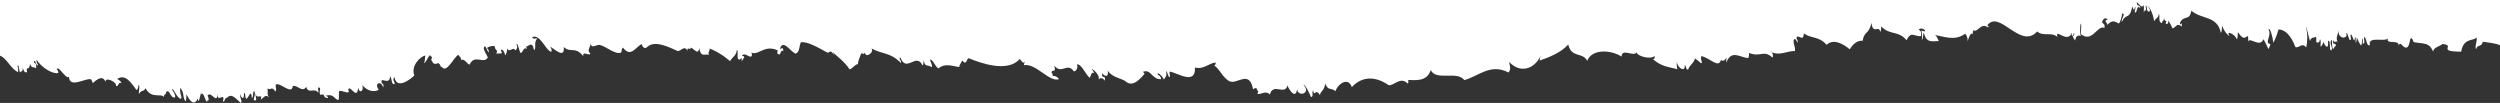 <svg width="680" height="28" viewBox="0 0 680 28" fill="none" xmlns="http://www.w3.org/2000/svg">
<rect x="0" y="0" width="680" height="28" fill="#333333" stroke="none"/>
<g clip-path="url(#clip0_2001_4)">
<path d="M9.67415e-06 -260.207L-3.48927e-05 15.143C1.839 15.816 2.854 18.615 4.904 19.633C4.964 18.944 5.016 18.286 4.733 18.136C5.016 16.879 5.273 19.274 5.392 19.723C5.636 19.259 6.289 19.723 6.183 18.421C6.447 19.019 6.552 19.917 7.35 19.618C7.053 17.403 7.838 19.842 8.187 17.343C8.589 18.84 9.393 17.971 9.835 18.63C9.927 17.597 9.71 17.058 9.176 17.043C9.617 15.547 9.723 18.166 10.362 17.762C10.23 17.238 9.835 17.148 9.947 16.265C11.351 18.45 14.482 20.291 15.88 19.842C15.827 19.274 15.517 18.54 15.425 19.274C15.458 16.879 17.903 21.788 18.76 20.89C18.932 24.003 22.715 21.459 24.587 21.519C24.937 21.519 25.247 22.627 25.247 22.627C25.247 22.627 27.936 19.768 28.674 22.312C28.556 20.681 31.937 22.417 31.549 23.36C32.3 23.734 32.168 21.983 33.045 22.671C32.873 21.908 32.3 21.818 31.885 21.474C34.152 19.977 35.675 22.552 37.112 24.468C37.261 24.438 37.399 24.283 37.5 24.034C37.601 23.785 37.658 23.459 37.659 23.12C38.193 23.12 37.659 24.842 37.784 25.575C38.523 24.288 39.103 25.081 39.571 23.974C41.179 27.042 43.796 25.231 44.581 26.398C44.403 25.665 45.484 25.545 45.134 25.036C46.301 24.108 46.084 26.533 47.501 26.533C48.048 26.309 47.125 24.842 46.842 24.453C46.842 23.255 48.16 26.862 49.168 26.862C49.775 26.533 48.687 25.366 49.069 23.869C50.302 25.71 49.491 25.86 50.388 27.536C50.724 27.446 50.645 26.369 50.724 25.65C51.766 27.701 52.827 28.883 53.842 26.743C53.974 29.646 54.943 23.001 54.712 25.755C55.51 24.348 55.951 28.928 56.499 27.252C57.211 27.716 56.215 25.141 56.406 26.084C57.435 24.363 58.957 28.823 59.274 25.351C59.135 27.267 59.61 26.548 60.539 26.383C61.199 26.383 60.243 28.599 60.632 27.551C61.159 28.015 61.073 26.398 61.746 26.623C62.978 25.126 64.284 26.997 65.49 28C66.109 27.79 65.101 26.638 65.365 25.545C65.457 26.473 66.505 27.581 66.353 25.261C66.92 25.261 66.558 26.758 67.013 26.847C67.467 26.937 68.331 23.854 68.489 26.638C68.937 26.638 68.72 25.036 69.063 24.797C69.88 25.156 68.575 27.371 69.188 27.267C70.17 27.596 69.372 26.279 69.524 25.381C69.695 27.311 71.587 25.141 70.908 27.102C71.693 26.653 72.279 25.396 73.13 26.563C72.589 25.485 72.925 25.74 72.761 24.048C73.598 24.722 73.96 23.225 74.909 24.947C75.364 24.063 74.91 24.333 75.008 23.016C76.116 22.207 79.392 26.009 79.623 23.42C80.763 22.926 82.259 25.351 83.275 23.629C84.026 25.785 85.377 23.629 86.61 25.261C86.702 24.438 86.254 23.929 86.683 23.764C87.526 23.989 86.683 24.483 87.071 25.785C88.864 25.351 87.414 26.533 89.22 26.683C89.22 26.114 88.799 26.204 88.515 26.069C90.532 25.441 90.624 26.518 91.877 27.207C92.398 27.386 92.068 25.515 92.239 24.827C92.754 24.243 95.535 26.159 94.698 24.333C95.278 22.926 97.098 27.431 97.407 23.884C97.902 25.695 99.088 24.572 98.522 23.15C98.399 23.009 98.291 22.81 98.205 22.567C98.322 22.727 98.428 22.924 98.522 23.15C99.907 24.69 101.478 25.152 102.991 24.468C102.859 23.944 102.457 23.869 102.582 22.971C102.856 22.639 103.174 22.538 103.478 22.686C103.782 22.834 104.053 23.221 104.243 23.779C104.619 22.282 103.478 23.255 103.854 21.758C104.777 21.833 106.01 22.671 106.102 20.726C106.761 21.773 106.385 22.881 107.216 22.896C107.809 22.716 106.451 21.803 107.308 20.965C107.77 24.213 111.132 22.058 112.694 20.531C111.672 17.897 114.395 15.247 115.739 15.098C115.654 14.649 115.568 17.298 115.298 17.148C115.904 17.388 116.853 13.975 117.19 15.382C118.04 15.382 116.853 16.265 117.526 16.594C118.073 18.256 119.596 16.669 119.292 17.253C120.017 17.567 119.866 18.869 120.136 18.076C121.599 20.756 124.513 13.092 124.988 15.427C125.37 15.083 125.416 17.029 125.594 16.205C126.616 16.205 126.912 17.298 127.723 17.582C129.088 14.589 131.533 17.582 132.693 15.621C132.219 14.529 131.533 13.795 131.599 12.972C132.054 11.685 132.456 14.2 133.01 14.214C132.971 13.888 132.885 13.601 132.765 13.4C132.646 13.198 132.5 13.095 132.351 13.107C133.07 12.586 133.828 12.402 134.579 12.568C134.533 13.81 135.666 13.481 134.968 14.589C135.396 14.454 137.229 14.828 136.22 13.855C136.464 12.778 137.347 14.334 137.38 15.053C137.544 14.903 137.686 14.65 137.788 14.324C137.891 13.998 137.951 13.612 137.96 13.212C138.705 14.439 139.496 12.583 140.136 13.646C140.419 13.84 141.039 12.403 140.445 12.239C140.834 11.206 141.21 13.915 141.559 14.394C142.324 14.394 142.311 12.613 143.326 13.287C143.326 12.807 143.043 12.852 142.865 12.703C143.675 12.912 144.743 10.787 145.258 13.646C146.029 13.047 145.04 11.715 146.147 10.413C145.284 10.413 145.323 10.817 144.697 10.128C146.925 9.051 148.375 13.691 149.878 14.065C150.261 14.065 149.971 13.062 149.602 12.658C150.986 13.421 153.616 16.085 153.352 12.778C155.132 14.544 156.411 12.478 158.626 15.247C158.534 13.751 159.944 15.247 160.603 14.649C159.628 13.541 160.333 13.361 160.742 11.76C160.702 13.466 162.337 11.999 163.161 12.224C165.138 12.763 167.287 14.903 168.916 14.304C169.272 13.885 168.85 13.496 169.469 12.957C171.605 15.951 173.161 12.373 174.637 11.999C174.479 11.999 175.013 13.736 176.068 12.763C177.973 10.981 181.44 12.538 184.308 13.87C185.132 14.035 186.239 12.104 186.99 13.87C186.773 12.373 188.111 13.975 187.762 13.032C188.474 12.688 189.911 15.457 190.201 13.032C190.655 16.026 192.033 14.304 193.028 15.038C191.961 14.259 194.011 13.271 192.402 12.972C194.507 13.695 196.572 14.914 198.566 16.609C199.324 15.397 200.339 15.038 200.424 13.541C200.919 13.765 200.385 15.681 200.794 16.056C201.394 16.744 201.901 14.768 201.73 16.714C202.013 16.101 203.088 15.217 201.802 15.217C202.573 13.93 203.879 16.026 204.485 15.217C204.617 14.409 204.34 14.259 204.05 14.155C206.258 15.457 207.623 12.059 211.393 13.631C211.769 13.78 211.136 14.499 211.585 14.634C212.514 15.442 212.158 13.137 213.087 13.96C212.942 12.463 212.751 13.331 212.145 13.287C213.008 10.428 215.058 14.214 216.469 14.604C217.557 13.915 217.234 13.107 217.84 11.46C219.818 11.341 222.263 12.793 225.019 14.289C225.296 14.454 225.869 13.9 226.014 14.005C226.673 14.454 227.471 16.026 226.495 14.095C227.576 15.337 229.6 16.579 231.11 18.884C232.019 18.585 232.56 17.388 233.621 17.388C232.771 17.956 234.28 14.514 234.241 14.574C234.405 14.349 234.959 14.723 234.966 14.709C235.066 14.598 235.161 14.462 235.249 14.304C235.612 13.646 235.098 13.661 235.249 14.304C235.301 14.505 235.37 14.678 235.454 14.813C235.842 15.502 237.879 14.155 236.996 13.152C240.055 14.858 241.953 14.08 245.097 17.148C245.256 16.49 244.214 15.801 244.926 15.651C246.521 19.947 249.211 14.155 250.918 17.777C251.208 17.777 251.168 16.939 251.234 16.385C251.636 18.465 252.269 17.418 253.337 18.241C253.858 18.241 253.067 16.744 252.948 16.22C253.785 16.07 254.267 18.091 255.269 18.615C257.002 17.118 258.782 17.927 260.905 18.241C261.01 17.522 261.267 17.433 261.722 16.445C262.909 17.942 262.889 16.056 263.456 15.816C266.62 17.133 274.055 19.843 277.351 16.056C277.654 16.205 278.465 17.687 278.538 16.759C278.874 17.044 278.492 17.193 278.492 17.732C281.827 17.118 285.36 22.462 288.063 21.534C287.563 20.847 286.976 20.558 286.395 20.711C286.309 20.262 286.224 19.812 285.96 19.663C286.415 18.675 287.279 20.007 286.778 17.867C288.801 20.381 290.265 16.834 292.051 19.363C292.572 19.663 293.455 18.166 292.868 17.567C293.976 17.088 295.261 20.142 296.355 21.16C296.81 20.815 296.758 19.259 297.634 19.947C297.458 19.462 297.231 19.081 296.975 18.84C297.153 18.585 299.388 20.561 298.788 21.639C299.059 21.348 299.358 21.224 299.657 21.279C299.955 21.334 300.242 21.566 300.488 21.953C300.93 20.187 299.407 21.654 299.829 19.887C300.073 20.501 301.616 21.489 301.326 19.199C302.361 21.025 305.215 21.384 306.065 22.058C307.792 23.555 309.282 22.432 311.279 20.142C311.279 19.678 311.003 19.708 310.818 19.573C313.079 18.555 313.329 21.758 315.848 21.519C315.722 20.83 315.379 20.516 314.931 20.351C314.562 19.154 316.395 20.92 316.573 21.654C317.047 20.711 317.456 20.98 317.172 19.334C317.66 19.573 317.581 20.726 318.076 20.965C318.438 20.83 318.003 20.336 318.141 19.468C320.172 19.738 325.287 23.315 325.023 18.361C327.443 19.004 328.84 17.103 330.705 17.014C330.674 17.252 330.609 17.462 330.521 17.612C330.434 17.763 330.328 17.847 330.218 17.852C331.536 18.331 332.703 21.489 334.601 22.163C336.651 22.881 339.875 18.959 340.837 24.333C341.143 23.984 341.492 23.884 341.826 24.049C341.964 24.991 342.538 24.512 341.997 25.545C342.867 25.83 344.318 24.468 345.405 25.71C346.275 22.372 349.571 26.084 350.165 23.225C350.56 24.243 352.419 27.267 352.801 24.228C352.992 26.458 356.756 25.515 354.561 23.09C354.97 22.896 356.124 25.246 356.598 26.413C357.429 26.144 356.677 25.336 357.172 24.572C357.482 26.698 357.758 23.719 359.057 25.919C359.004 24.827 360.25 24.782 360.428 22.761C361.516 24.887 361.68 23.629 363.263 24.782C363.671 23.18 366.558 20.621 367.705 23.689C370.724 20.396 374.561 20.95 377.732 23.18C379.155 23.375 380.915 20.696 382.88 22.716C382.932 22.713 382.982 22.666 383.021 22.585C383.06 22.504 383.084 22.394 383.089 22.276C383.095 22.157 383.082 22.038 383.052 21.94C383.022 21.842 382.977 21.772 382.926 21.743C384.699 21.743 388.127 22.402 389.155 19.049C390.625 22.118 396.34 19.154 398.292 21.788C402.365 20.681 405.312 17.163 410.348 19.723C411.066 18.6 410.678 18.136 410.486 16.819C413.314 19.947 417.289 19.034 419.109 15.068C418.932 15.433 418.821 15.935 418.799 16.475C421.165 15.592 424.244 14.589 426.57 12.119C427.46 15.891 430.387 14.05 431.725 16.535C433.044 13.212 438.258 13.541 441.053 15.397C441.244 12.987 444.078 15.517 445.252 14.259C445.08 15.172 448.97 16.355 450.09 15.202C450.136 16.041 449.853 16.071 449.556 16.071C452.114 18.226 453.735 18.136 456.253 18.825C456.169 18.537 456.113 18.212 456.088 17.872C456.063 17.531 456.07 17.183 456.108 16.849C456.313 18.585 458.429 19.738 458.257 17.747C458.739 17.852 458.501 19.124 459.174 18.899C459.648 17.522 460.617 17.403 461.033 15.906C461.591 16.272 462.141 16.701 462.681 17.193C463.307 17.193 462.384 16.295 462.773 15.262C465.021 15.711 467.532 18.735 468.086 16.295C468.339 16.525 468.616 16.583 468.883 16.461C469.15 16.338 469.395 16.041 469.589 15.607C469.589 16.085 469.536 16.564 469.516 17.103C470.92 13.451 473.063 15.532 475.449 15.801C475.732 15.801 475.693 14.963 475.759 14.394C478.831 15.681 479.714 13.466 482.041 15.607C482.357 15.771 482.265 14.678 481.981 14.214C481.863 14.214 481.751 14.14 481.625 14.065C481.686 14.03 481.749 14.026 481.811 14.052C481.872 14.078 481.93 14.133 481.981 14.214C484.144 15.217 486.18 13.795 488.224 13.885C488.356 12.478 487.749 12.284 487.881 10.892C488.356 10.068 488.54 11.236 489.068 11.61C488.982 11.146 488.896 10.697 488.633 10.547C488.784 8.691 490.524 11.835 490.656 9.051C492.469 10.547 494.651 9.709 496.846 12.194C498.659 10.443 501.23 11.85 503.135 13.406C504.15 11.745 505.386 10.931 506.635 11.101C507.136 8.302 508.276 9.5 509.067 6.207C509.338 9.53 511.104 6.731 511.394 8.602C511.678 8.602 511.638 7.763 511.704 7.195C514.117 9.709 516.364 8.197 518.592 10.966C519.832 8.197 520.867 10.158 522.548 9.784C522.646 8.736 522.422 8.212 521.888 8.182C522.548 6.85 525.039 9.14 522.613 8.332C522.716 8.692 522.781 9.1 522.803 9.526C522.824 9.952 522.802 10.383 522.739 10.787C523.187 10.787 522.963 9.185 523.312 8.961C523.971 11.954 525.896 11.101 527.353 11.191C527.017 10.562 526.826 9.694 526.213 9.515C528.849 9.919 531.737 11.266 534.525 9.155C534.861 9.649 535.257 10.039 535.184 11.236C535.52 10.248 536.133 8.242 536.727 9.589C536.226 8.781 537.089 8.467 536.555 8.093C537.972 9.26 538.579 5.982 540.734 7.434C541.117 7.254 540.774 6.94 540.517 6.91C543.865 2.42 549.561 13.631 554.103 8.557C555.889 10.053 557.899 8.557 559.633 10.053C558.842 7.389 562.356 12.074 563.588 8.871C563.338 10.368 564.03 9.709 564.076 8.961C564.406 9.2 564.076 9.814 563.786 9.889C563.963 10.373 564.189 10.753 564.445 10.996C564.551 10.398 564.841 9.29 565.968 9.814C565.711 9.2 565.77 8.063 565.862 6.82C566.271 5.324 566.021 8.572 565.988 9.275C569.099 11.82 570.496 6.656 572.408 7.599C572.639 6.326 571.96 6.566 571.749 6.012C571.919 5.503 572.164 5.152 572.44 5.025C572.715 4.899 573.002 5.005 573.245 5.324C573.127 6.057 572.843 4.815 572.738 5.713C572.738 6.237 573.206 6.132 573.173 6.775C574.458 5.518 574.906 5.623 576.363 6.401C576.791 5.753 577.1 4.774 577.233 3.647C578.314 3.782 576.956 4.845 577.115 6.072C578.288 3.258 579.138 5.728 580.008 1.746C580.299 2.435 580.417 3.318 580.734 1.881C581.083 2.165 580.608 2.48 580.661 3.378C581.452 3.692 581.037 1.058 582.177 2.21C582.177 1.312 581.38 1.761 581.261 1.058C580.8 -0.559 582.639 2.914 582.955 1.387C583.271 1.597 583.093 2.629 583.1 3.363C583.337 3.138 583.535 2.091 583.608 2.974C583.977 2.839 583.542 2.345 583.674 1.477C584.135 1.761 583.779 3.393 584.577 3.123C585.157 3.123 584.372 1.761 584.161 1.627C584.57 1.627 585.783 3.976 585.908 5.847C586.244 4.875 587.095 5.129 587.227 3.677C587.583 4.47 586.904 6.057 588.077 6.282C588.261 4.934 588.327 6.506 588.631 4.919C588.835 6.416 589.586 4.919 589.046 6.416C589.521 6.671 589.804 6.416 589.817 5.593C590.21 6.251 590.583 6.972 590.931 7.748C591.933 7.344 592.25 6.072 593.397 7.254C593.673 5.174 592.896 7.554 592.955 6.207C593.996 3.947 595.592 5.862 596.04 2.899C598.742 5.309 603.1 4.216 604.056 8.886C604.392 8.796 604.313 7.718 604.392 7C604.939 8.383 605.655 9.367 606.448 9.829C605.17 7.958 608.241 9.485 608.36 10.682C608.696 10.607 608.617 9.515 608.696 8.796C609.256 9.155 609.863 11.131 611.333 9.799C611.61 9.934 611.491 10.712 611.504 11.296C611.966 9.949 614.668 13.107 615.683 10.652C616.144 11.495 616.584 12.395 617.002 13.346C617.236 13.011 617.427 12.541 617.556 11.984C615.736 11.685 618.063 9.679 617.022 7.988C617.496 7.374 618.195 10.188 618.34 11.64C618.896 10.63 619.37 9.403 619.737 8.018C620.615 7.992 621.484 8.408 622.281 9.236C623.079 10.064 623.786 11.284 624.352 12.808C625.439 13.167 626.072 11.431 627.279 12.897C627.478 12.077 627.583 11.155 627.583 10.218C627.583 9.281 627.478 8.359 627.279 7.539C627.153 6.237 627.99 10.308 628.327 11.146C628.683 9.829 629.645 10.428 629.843 9.979C630.126 10.113 630.008 10.892 630.014 11.475C630.561 11.73 630.93 11.55 631.036 10.697C631.352 10.922 631.174 11.954 631.181 12.688C631.347 12.605 631.503 12.445 631.64 12.218C631.777 11.992 631.893 11.703 631.978 11.371C632.282 12.403 633.488 13.915 633.205 11.116C634.101 10.982 633.396 13.481 634.062 13.721C634.872 13.092 633.297 11.76 634.2 10.832C634.437 11.221 634.154 12.329 634.562 13.331C634.892 13.227 634.984 12.553 635.334 12.508C635.485 11.371 634.22 12.508 634.675 10.922C635.123 12.074 635.472 10.652 635.854 11.64C635.268 9.769 635.815 10.278 636.019 8.257C636.059 11.026 638.801 10.428 638.175 9.155C638.557 8.362 638.893 11.386 639.309 10.847C639.684 10.697 639.249 10.203 639.381 9.35C639.915 9.215 640.33 12.478 640.568 10.068C640.845 10.203 640.732 10.982 640.739 11.565C641.029 11.565 640.983 10.727 641.049 10.173C641.367 11.022 641.743 11.749 642.163 12.329C642.499 12.254 642.427 11.161 642.499 10.458C642.783 10.577 642.664 11.371 642.677 11.954C643.396 11.67 642.98 11.281 643.007 10.053C643.857 10.293 643.475 12.553 644.608 12.314C643.982 9.694 648.482 11.505 649.517 10.458C648.858 12.254 652.666 10.547 652.448 12.508C653.028 11.131 651.729 12.149 653.034 11.954C656.291 15.681 654.858 7.494 656.552 11.475C659.375 11.989 660.655 11.413 661.828 14.047C661.828 12.688 664.654 12.329 664.172 11.954C668.338 12.254 662.414 14.047 669.448 14.047C670.034 10.12 673.169 11.206 673.552 10.173C674.053 10.832 672.925 12.882 673.552 13.331C673.69 12.074 675.053 12.882 675.31 11.371C676.152 11.462 679.191 11.793 680 12.329L680 -251.287C677.442 -251.062 676.467 -254.714 674.067 -255.912C674.015 -255.223 673.962 -254.55 674.239 -254.415C673.955 -253.158 673.705 -255.552 673.58 -256.001C673.336 -255.537 672.683 -256.001 672.789 -254.699C672.525 -255.298 672.419 -256.196 671.622 -255.897C671.918 -253.666 671.134 -256.121 670.785 -253.607C670.383 -255.103 669.578 -254.25 669.137 -254.909C669.044 -253.876 669.262 -253.337 669.796 -253.322C669.354 -251.825 669.249 -254.445 668.609 -254.041C668.741 -253.517 669.137 -253.427 669.025 -252.544C667.621 -254.729 664.483 -256.57 663.092 -256.121C663.145 -255.552 663.455 -254.819 663.547 -255.537C663.547 -253.158 661.068 -258.067 660.211 -257.169C660.495 -252.005 655.768 -257.753 654.384 -257.798C654.035 -257.798 653.725 -258.905 653.725 -258.905C653.725 -258.905 651.036 -256.046 650.297 -258.591C650.422 -256.959 647.034 -258.696 647.423 -259.639C646.672 -260.013 646.804 -258.262 645.927 -258.95C646.092 -258.187 646.672 -258.097 647.087 -257.753C644.819 -256.256 643.297 -258.83 641.866 -260.746C641.72 -260.697 641.585 -260.538 641.483 -260.293C641.382 -260.049 641.319 -259.734 641.306 -259.399C640.779 -259.399 641.306 -261.12 641.187 -261.854C640.449 -260.567 639.869 -261.36 639.394 -260.252C637.793 -263.246 635.176 -261.51 634.391 -262.677C634.569 -261.944 633.488 -261.824 633.837 -261.315C632.671 -260.387 632.895 -262.812 631.471 -262.812C630.924 -262.587 631.847 -261.12 632.13 -260.731C632.13 -259.519 630.812 -263.141 629.803 -263.141C629.197 -262.812 630.284 -261.644 629.909 -260.148C628.669 -261.989 629.48 -262.138 628.59 -263.815C628.254 -263.725 628.333 -262.647 628.254 -261.929C627.213 -263.979 626.151 -265.162 625.136 -263.021C625.004 -265.925 624.035 -262.363 624.266 -265.132C623.462 -263.725 623.027 -265.207 622.48 -263.53C621.768 -263.994 622.757 -264.518 622.572 -265.461C621.544 -263.74 620.021 -265.102 619.705 -261.629C619.843 -263.545 619.375 -265.925 618.439 -265.761C617.813 -265.761 618.736 -264.862 618.347 -263.83C617.819 -264.294 617.905 -265.79 617.233 -266C616.007 -264.503 614.695 -263.276 613.488 -264.279C612.869 -264.069 613.877 -262.917 613.614 -261.824C613.521 -262.752 612.473 -263.86 612.625 -261.525C612.058 -261.525 612.421 -263.021 611.966 -263.126C611.511 -263.231 610.647 -260.133 610.489 -262.917C610.041 -262.917 610.258 -261.315 609.916 -261.076C609.098 -261.435 610.403 -263.65 609.79 -263.53C608.808 -263.875 609.612 -262.557 609.448 -261.659C609.283 -263.59 607.391 -261.42 608.07 -263.381C607.286 -262.932 606.699 -261.674 605.849 -262.842C606.389 -261.764 606.053 -262.019 606.218 -260.327C605.381 -261.001 605.018 -259.504 604.069 -261.225C603.614 -260.342 604.069 -260.612 603.97 -259.294C602.862 -258.486 599.586 -262.288 599.356 -259.699C598.215 -259.205 596.719 -261.629 595.71 -259.908C594.952 -262.063 593.601 -259.908 592.368 -261.54C592.283 -260.716 592.724 -260.192 592.302 -260.043C591.452 -260.267 592.269 -260.746 591.907 -262.063C590.114 -261.629 591.564 -262.812 589.758 -262.961C589.758 -262.393 590.18 -262.468 590.457 -262.348C588.479 -261.719 588.354 -262.797 587.101 -263.485C586.581 -263.665 586.904 -261.794 586.739 -261.106C586.225 -260.522 583.443 -262.438 584.28 -260.612C583.7 -259.205 581.881 -263.71 581.571 -260.148C581.076 -261.959 579.89 -260.851 580.457 -259.429C580.579 -259.288 580.687 -259.089 580.773 -258.845C580.656 -259.006 580.55 -259.202 580.457 -259.429C579.072 -260.962 577.505 -261.424 575.994 -260.746C576.119 -260.222 576.521 -260.148 576.403 -259.249C576.126 -258.929 575.809 -258.834 575.506 -258.981C575.202 -259.128 574.93 -259.508 574.735 -260.058C574.359 -258.561 575.5 -259.534 575.124 -258.037C574.208 -258.037 572.968 -258.935 572.876 -257.004C572.217 -258.052 572.599 -259.16 571.762 -259.175C571.162 -258.995 572.527 -258.082 571.67 -257.244C571.208 -260.492 567.847 -258.336 566.284 -256.81C567.3 -254.175 564.577 -254.624 563.246 -254.475C563.272 -254.228 563.326 -254.002 563.403 -253.816C563.479 -253.63 563.574 -253.491 563.681 -253.412C563.074 -253.666 562.125 -253.412 561.789 -254.759C560.938 -254.759 562.125 -252.529 561.459 -252.873C560.905 -254.535 559.383 -252.873 559.686 -253.517C558.961 -253.846 559.106 -255.148 558.849 -254.355C557.379 -257.034 554.472 -252.469 553.984 -254.804C553.608 -254.46 553.562 -253.307 553.391 -252.484C552.362 -252.484 552.072 -253.577 551.262 -253.861C549.89 -250.867 547.445 -253.861 546.285 -251.9C546.753 -250.808 547.445 -250.074 547.372 -249.251C546.924 -247.964 546.522 -250.478 545.968 -250.493C546.007 -250.167 546.093 -249.879 546.213 -249.678C546.333 -249.477 546.479 -249.374 546.628 -249.386C545.909 -248.864 545.151 -248.68 544.399 -248.847C544.446 -250.089 543.312 -249.76 544.011 -250.867C543.589 -250.733 541.75 -251.092 542.758 -250.134C542.514 -249.056 541.631 -250.613 541.598 -251.331C541.434 -251.181 541.293 -250.928 541.19 -250.602C541.087 -250.276 541.028 -249.891 541.018 -249.49C540.273 -250.733 539.482 -248.862 538.843 -249.924C538.559 -250.119 537.939 -248.682 538.533 -248.517C538.144 -247.47 537.768 -250.179 537.419 -250.673C536.654 -250.673 536.667 -248.892 535.652 -249.55C535.652 -249.086 535.929 -249.131 536.114 -248.981C535.296 -249.191 534.235 -247.066 533.721 -249.924C532.949 -249.326 533.938 -247.994 532.831 -246.691C533.694 -246.691 533.655 -247.096 534.281 -246.407C532.053 -245.329 530.603 -249.969 529.1 -250.329C528.718 -250.329 529.008 -249.341 529.377 -248.937C527.992 -249.7 525.362 -252.364 525.626 -249.056C523.846 -250.823 522.567 -248.757 520.352 -251.526C520.451 -250.029 519.034 -251.526 518.375 -250.927C519.344 -249.82 518.645 -249.64 518.237 -248.038C518.276 -249.745 516.641 -248.278 515.817 -248.503C513.84 -249.041 511.691 -251.167 510.063 -250.583C509.707 -250.164 510.129 -249.775 509.509 -249.236C507.373 -252.23 505.817 -248.637 504.341 -248.278C504.493 -248.278 503.965 -250.014 502.911 -249.041C500.999 -247.26 497.538 -248.817 494.671 -250.149C493.847 -250.314 492.739 -248.383 491.988 -250.149C492.205 -248.652 490.867 -250.269 491.217 -249.326C490.505 -248.981 489.068 -251.751 488.778 -249.326C488.323 -252.319 486.945 -250.598 485.95 -251.331C487.018 -250.553 484.968 -249.565 486.576 -249.266C484.472 -249.99 482.407 -251.204 480.413 -252.888C479.655 -251.691 478.633 -251.391 478.554 -249.895C478.059 -250.119 478.593 -252.035 478.191 -252.409C477.585 -253.098 477.077 -251.122 477.249 -253.068C476.965 -252.454 475.891 -251.571 477.176 -251.571C476.405 -250.269 475.1 -252.379 474.493 -251.571C474.361 -250.763 474.638 -250.613 474.928 -250.508C472.72 -251.81 471.355 -248.413 467.585 -249.969C467.209 -250.134 467.849 -250.852 467.394 -250.987C466.464 -251.795 466.82 -249.49 465.897 -250.299C466.036 -248.802 466.227 -249.685 466.84 -249.64C465.97 -246.781 463.92 -250.568 462.509 -250.957C461.422 -250.254 461.745 -249.46 461.138 -247.799C459.161 -247.694 456.715 -249.146 453.953 -250.643C453.676 -250.808 453.116 -250.254 452.971 -250.359C452.312 -250.808 451.507 -252.364 452.483 -250.448C451.395 -251.676 449.378 -252.933 447.869 -255.238C446.959 -254.924 446.419 -253.741 445.357 -253.741C446.208 -254.31 444.698 -250.867 444.738 -250.927C444.573 -250.703 444.012 -251.077 444.012 -251.062C443.912 -250.951 443.817 -250.816 443.729 -250.658C443.366 -249.999 443.881 -250.014 443.729 -250.658C443.678 -250.855 443.611 -251.028 443.531 -251.167C443.136 -251.855 441.099 -250.508 441.982 -249.505C438.924 -251.212 437.019 -250.433 433.881 -253.502C433.723 -252.843 434.764 -252.155 434.052 -252.005C432.457 -256.286 429.768 -250.583 428.06 -254.13C427.77 -254.13 427.81 -253.292 427.744 -252.723C427.348 -254.819 426.709 -253.771 425.641 -254.594C425.12 -254.594 425.911 -253.098 426.03 -252.574C425.193 -252.424 424.679 -254.445 423.703 -254.969C421.976 -253.472 420.196 -254.28 418.08 -254.594C417.975 -253.876 417.711 -253.786 417.256 -252.798C416.07 -254.295 416.089 -252.394 415.516 -252.17C412.359 -253.487 404.923 -256.196 401.627 -252.394C401.324 -252.559 400.506 -254.041 400.441 -253.113C400.098 -253.397 400.487 -253.547 400.487 -254.086C397.151 -253.472 393.618 -258.815 390.915 -257.887C391.416 -257.201 392.002 -256.911 392.583 -257.064C392.669 -256.615 392.754 -256.166 393.018 -256.016C392.563 -255.014 391.7 -256.361 392.201 -254.22C390.177 -256.735 388.72 -253.187 386.927 -255.717C386.406 -256.016 385.523 -254.52 386.11 -253.921C385.002 -253.442 383.717 -256.495 382.623 -257.513C382.175 -257.169 382.221 -255.612 381.344 -256.301C381.519 -255.812 381.746 -255.431 382.003 -255.193C381.825 -254.939 379.591 -256.914 380.184 -257.977C379.914 -257.688 379.615 -257.566 379.317 -257.624C379.02 -257.682 378.734 -257.917 378.49 -258.306C378.048 -256.54 379.571 -258.007 379.149 -256.241C378.905 -256.855 377.362 -257.843 377.653 -255.552C376.618 -257.379 373.757 -257.738 372.913 -258.411C371.193 -259.908 369.696 -258.786 367.699 -256.495C367.699 -256.016 367.976 -256.061 368.16 -255.912C365.899 -254.894 365.649 -258.112 363.124 -257.872C363.256 -257.184 363.605 -256.87 364.047 -256.705C364.416 -255.493 362.584 -257.274 362.406 -258.007C361.931 -257.064 361.522 -257.334 361.806 -255.687C361.318 -255.912 361.39 -257.079 360.909 -257.319C360.54 -257.169 360.975 -256.69 360.837 -255.822C358.8 -256.091 353.691 -259.669 353.948 -254.714C351.536 -255.358 350.138 -253.442 348.279 -253.367C348.309 -253.606 348.372 -253.816 348.459 -253.967C348.545 -254.118 348.651 -254.202 348.761 -254.205C347.442 -254.684 346.275 -257.842 344.377 -258.516C342.327 -259.22 339.104 -255.313 338.141 -260.686C337.835 -260.34 337.487 -260.234 337.152 -260.387C337.014 -261.345 336.447 -260.866 336.974 -261.884C336.111 -262.168 334.661 -260.806 333.573 -262.048C332.709 -258.711 329.407 -262.423 328.814 -259.564C328.418 -260.582 326.559 -263.605 326.177 -260.552C325.986 -262.797 322.222 -261.854 324.417 -259.429C324.008 -259.22 322.855 -261.585 322.38 -262.752C321.549 -262.468 322.301 -261.674 321.807 -260.911C321.497 -263.036 321.226 -260.043 319.921 -262.258C319.967 -261.165 318.728 -261.121 318.544 -259.1C317.456 -261.225 317.304 -259.968 315.716 -261.12C315.307 -259.504 312.42 -256.959 311.273 -260.013C308.254 -256.735 304.411 -257.289 301.247 -259.519C299.823 -259.714 298.063 -257.034 296.098 -259.04C296.042 -259.054 295.986 -259.017 295.942 -258.937C295.899 -258.857 295.871 -258.74 295.864 -258.613C295.858 -258.486 295.875 -258.359 295.91 -258.259C295.945 -258.16 295.996 -258.096 296.052 -258.082C294.279 -258.082 290.851 -258.741 289.823 -255.388C288.353 -258.381 282.638 -255.493 280.687 -258.127C276.613 -257.019 273.66 -253.502 268.63 -256.061C267.912 -254.939 268.301 -254.475 268.492 -253.158C265.657 -256.286 261.689 -255.373 259.87 -251.406C260.046 -251.772 260.157 -252.273 260.18 -252.813C257.813 -251.93 254.735 -250.912 252.408 -248.458C251.511 -252.23 248.591 -250.403 247.253 -252.873C245.935 -249.55 240.72 -249.88 237.925 -251.736C237.734 -249.326 234.9 -251.84 233.726 -250.598C233.898 -251.511 230.009 -252.694 228.895 -251.541C228.842 -252.364 229.125 -252.409 229.422 -252.409C226.864 -254.565 225.243 -254.475 222.725 -255.163C222.809 -254.872 222.865 -254.546 222.891 -254.203C222.917 -253.861 222.912 -253.51 222.876 -253.173C222.672 -254.924 220.549 -256.076 220.721 -254.086C220.24 -254.175 220.477 -255.463 219.798 -255.238C219.33 -253.861 218.354 -253.741 217.946 -252.245C217.387 -252.61 216.837 -253.04 216.298 -253.532C215.639 -253.532 216.594 -252.634 216.205 -251.601C213.958 -252.05 211.446 -255.073 210.892 -252.634C210.631 -252.884 210.343 -252.946 210.066 -252.812C209.789 -252.678 209.537 -252.355 209.343 -251.885C209.343 -252.364 209.389 -252.843 209.409 -253.382C208.005 -249.745 205.863 -251.885 203.477 -252.095C203.187 -252.095 203.226 -251.257 203.16 -250.688C200.088 -251.975 199.205 -249.76 196.878 -251.9C196.562 -252.065 196.654 -250.972 196.937 -250.508C197.057 -250.473 197.176 -250.423 197.293 -250.359C197.233 -250.321 197.17 -250.315 197.108 -250.341C197.046 -250.367 196.988 -250.424 196.937 -250.508C194.775 -251.511 192.739 -250.089 190.695 -250.164C190.563 -248.757 191.17 -248.577 191.038 -247.17C190.563 -246.347 190.379 -247.515 189.851 -247.889C189.937 -247.425 190.023 -246.976 190.286 -246.826C190.135 -244.97 188.394 -248.113 188.263 -245.329C186.45 -246.826 184.268 -239.776 182.073 -242.261C180.26 -240.525 177.689 -241.917 175.791 -243.473C174.763 -241.829 173.518 -241.037 172.264 -241.228C171.763 -238.429 170.623 -245.838 169.832 -242.545C169.562 -245.868 167.795 -243.069 167.512 -244.94C167.222 -244.94 167.261 -244.102 167.195 -243.533C164.783 -246.048 162.535 -238.324 160.307 -241.093C159.067 -238.324 158.032 -246.497 156.352 -246.123C156.259 -245.075 156.477 -244.536 157.011 -244.521C156.352 -243.189 153.86 -245.479 156.286 -244.656C156.185 -245.02 156.122 -245.431 156.1 -245.858C156.078 -246.286 156.099 -246.719 156.16 -247.125C155.712 -247.125 155.936 -245.524 155.587 -245.299C154.928 -248.293 152.996 -241.243 151.546 -241.333C151.876 -240.704 152.074 -246.033 152.68 -245.823C150.043 -246.227 147.156 -247.56 144.374 -245.464C144.038 -245.958 143.636 -240.135 143.715 -241.348C143.372 -240.345 142.766 -244.611 142.173 -245.838C142.674 -245.03 141.81 -244.716 142.344 -244.341C140.927 -245.509 140.327 -242.231 138.165 -243.683C137.776 -243.503 138.119 -243.174 138.382 -243.159C135.034 -238.669 129.338 -249.88 124.796 -244.79C123.01 -246.362 121 -244.79 119.266 -246.287C120.057 -243.623 116.544 -248.308 115.311 -245.105C115.561 -246.602 114.869 -245.928 114.83 -245.195C114.493 -245.434 114.83 -246.048 115.113 -246.123C114.936 -246.604 114.71 -246.979 114.454 -247.215C114.348 -246.617 114.058 -245.524 112.931 -246.048C113.188 -245.434 113.129 -244.297 113.037 -243.054C112.628 -241.557 112.879 -244.805 112.911 -245.509C109.8 -248.054 108.403 -242.89 106.484 -243.833C106.26 -242.56 106.946 -242.8 107.144 -242.246C106.973 -241.74 106.728 -241.39 106.453 -241.261C106.178 -241.131 105.892 -241.231 105.647 -241.542C105.766 -242.291 106.049 -241.048 106.155 -241.947C106.155 -242.47 105.687 -242.351 105.713 -243.009C104.434 -241.752 103.986 -241.857 102.529 -242.635C102.102 -241.987 101.793 -241.008 101.659 -239.881C100.578 -240.016 101.936 -241.078 101.778 -242.291C100.611 -239.492 99.748 -241.962 98.884 -237.98C98.594 -238.669 98.475 -239.477 98.159 -238.115C97.809 -238.399 98.284 -238.714 98.231 -239.612C97.44 -239.926 97.856 -237.292 96.715 -238.444C96.715 -237.546 97.519 -237.995 97.632 -237.292C98.086 -235.675 96.254 -239.148 95.938 -237.621C95.621 -237.83 95.799 -238.863 95.793 -239.597C95.555 -239.372 95.357 -238.324 95.285 -239.207C94.916 -239.073 95.351 -238.579 95.219 -237.711C94.757 -237.995 95.114 -239.627 94.316 -239.342C93.736 -239.342 94.527 -237.995 94.731 -237.845C94.323 -237.845 93.11 -240.21 92.984 -242.081C92.648 -241.108 91.804 -241.363 91.666 -239.911C91.317 -240.704 91.989 -242.276 90.816 -242.515C90.631 -241.168 90.565 -242.74 90.262 -241.153C90.051 -242.65 89.306 -241.153 89.847 -242.65C89.372 -242.905 89.089 -242.65 89.075 -241.827C88.681 -242.481 88.308 -243.201 87.961 -243.982C86.959 -243.578 86.643 -242.306 85.496 -243.488C85.219 -241.408 85.997 -243.788 85.938 -242.426C84.896 -240.165 83.301 -242.096 82.853 -239.118C80.15 -241.542 75.793 -240.45 74.837 -245.105C74.507 -245.03 74.58 -243.952 74.507 -243.219C73.957 -244.606 73.24 -245.595 72.444 -246.063C73.723 -244.192 70.651 -245.718 70.533 -246.916C70.203 -246.826 70.275 -245.748 70.203 -245.03C69.636 -245.389 69.03 -247.365 67.566 -246.033C67.289 -246.168 67.401 -246.946 67.395 -247.53C66.933 -246.182 64.231 -249.341 63.216 -246.886C62.757 -247.733 62.316 -248.632 61.897 -249.58C61.661 -249.25 61.47 -248.779 61.343 -248.218C63.163 -247.919 60.836 -245.913 61.877 -244.222C61.403 -243.608 60.711 -246.422 60.592 -247.874C60.036 -246.863 59.562 -245.637 59.195 -244.252C58.317 -244.226 57.449 -244.642 56.651 -245.47C55.853 -246.298 55.146 -247.518 54.58 -249.041C53.499 -249.401 52.866 -247.649 51.66 -249.131C51.46 -248.308 51.356 -247.384 51.356 -246.444C51.356 -245.505 51.46 -244.581 51.66 -243.758C51.785 -242.47 50.948 -246.542 50.612 -247.365C50.256 -246.048 49.294 -246.661 49.096 -246.212C48.812 -246.347 48.931 -247.125 48.925 -247.709C48.377 -247.964 48.008 -247.784 47.909 -246.931C47.586 -247.14 47.764 -248.188 47.758 -248.907C47.592 -248.832 47.434 -248.676 47.297 -248.452C47.159 -248.227 47.044 -247.938 46.96 -247.604C46.65 -248.637 45.451 -250.134 45.734 -247.35C44.838 -247.215 45.543 -249.715 44.877 -249.954C44.066 -249.326 45.642 -247.979 44.739 -247.066C44.501 -247.455 44.785 -248.562 44.376 -249.565C44.047 -249.46 43.954 -248.787 43.605 -248.742C43.453 -247.604 44.712 -248.742 44.264 -247.155C43.816 -248.308 43.467 -246.886 43.078 -247.859C43.677 -246.003 43.124 -246.512 42.913 -244.491C42.88 -247.245 40.138 -246.661 40.764 -245.389C40.382 -244.596 40.045 -247.619 39.623 -247.081C39.254 -246.931 39.696 -246.437 39.558 -245.584C39.024 -245.449 38.608 -248.712 38.371 -246.302C38.088 -246.422 38.206 -247.215 38.2 -247.799C37.91 -247.799 37.949 -246.961 37.89 -246.407C37.569 -247.257 37.191 -247.984 36.769 -248.562C36.433 -248.473 36.512 -247.395 36.433 -246.691C36.156 -246.811 36.275 -247.604 36.262 -248.188C35.543 -247.904 35.958 -247.53 35.925 -246.302C35.082 -246.542 35.464 -248.802 34.337 -248.562C34.956 -245.943 34.337 -248.353 33.295 -247.305C33.955 -249.101 32.906 -246.841 33.124 -248.802C32.544 -247.425 31.746 -248.996 30.441 -248.802C27.244 -252.454 23.803 -254.22 22.109 -258.202C19.287 -258.717 16.479 -259.582 13.698 -260.791C13.751 -259.699 14.884 -260.372 15.372 -259.983C11.2 -260.297 7.462 -262.378 2.268 -261.48C1.608 -261.48 2.558 -260.582 2.175 -259.549C1.668 -260.192 1.45 -261.315 0.817 -261.764C0.686 -260.507 1.74 -261.195 1.477 -259.684C0.977 -259.733 0.482 -259.909 9.67415e-06 -260.207Z" fill="#fff"/>
</g>
<defs>
<clipPath id="clip0_2001_4">
<rect width="680" height="28" fill="white"/>
</clipPath>
</defs>
</svg>

